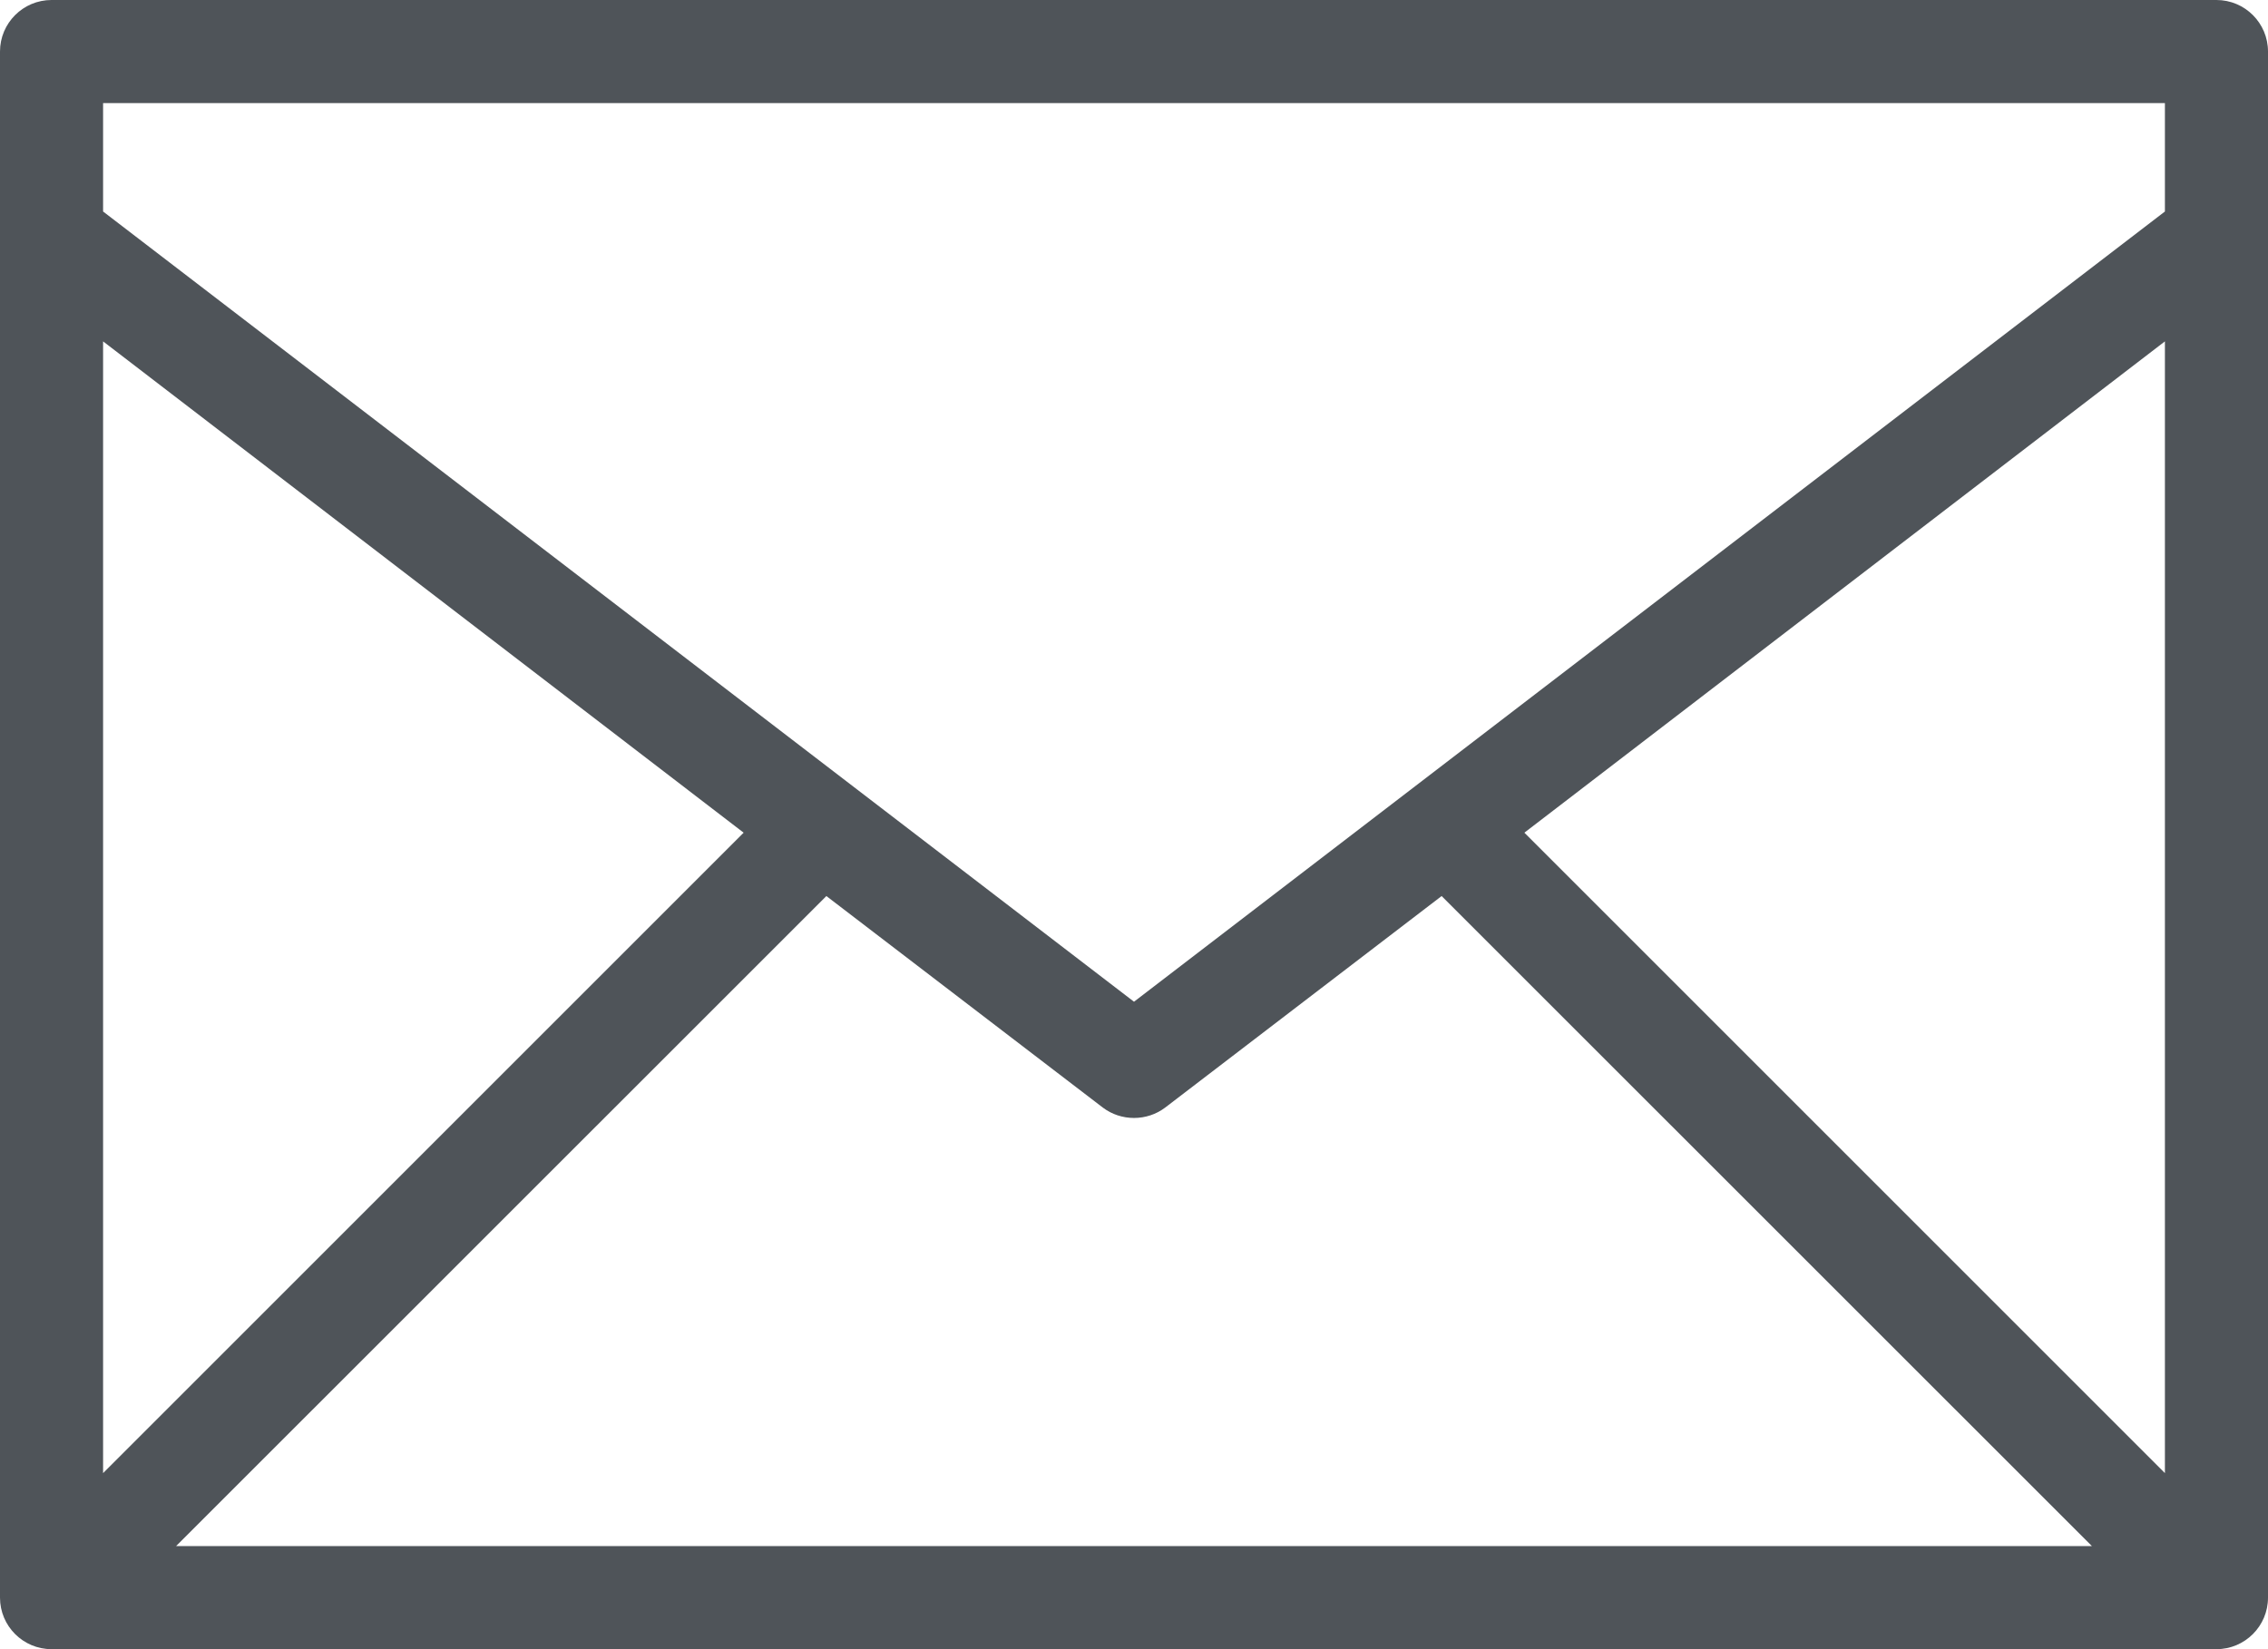 <?xml version="1.0" encoding="UTF-8" standalone="no"?><svg xmlns="http://www.w3.org/2000/svg" xmlns:xlink="http://www.w3.org/1999/xlink" fill="#4f5459" height="12" preserveAspectRatio="xMidYMid meet" version="1" viewBox="0.0 0.0 16.5 12.0" width="16.5" zoomAndPan="magnify"><g id="change1_1"><path d="M 0 11.625 L 0 0.375 C 0 0.168 0.168 0 0.375 0 L 16.125 0 C 16.332 0 16.5 0.168 16.5 0.375 L 16.5 11.625 C 16.5 11.832 16.332 12 16.125 12 L 0.375 12 C 0.168 12 0 11.832 0 11.625 Z M 15.75 0.75 L 0.75 0.75 L 0.75 1.539 L 8.25 7.289 L 15.75 1.539 Z M 15.75 10.719 L 15.75 2.484 L 11.09 6.059 Z M 1.281 11.25 L 15.219 11.25 L 10.488 6.52 L 8.477 8.059 C 8.344 8.16 8.156 8.16 8.023 8.059 L 6.012 6.52 Z M 0.75 2.484 L 0.75 10.719 L 5.41 6.059 Z M 0.75 2.484" fill="inherit" fill-rule="evenodd"/></g></svg>
